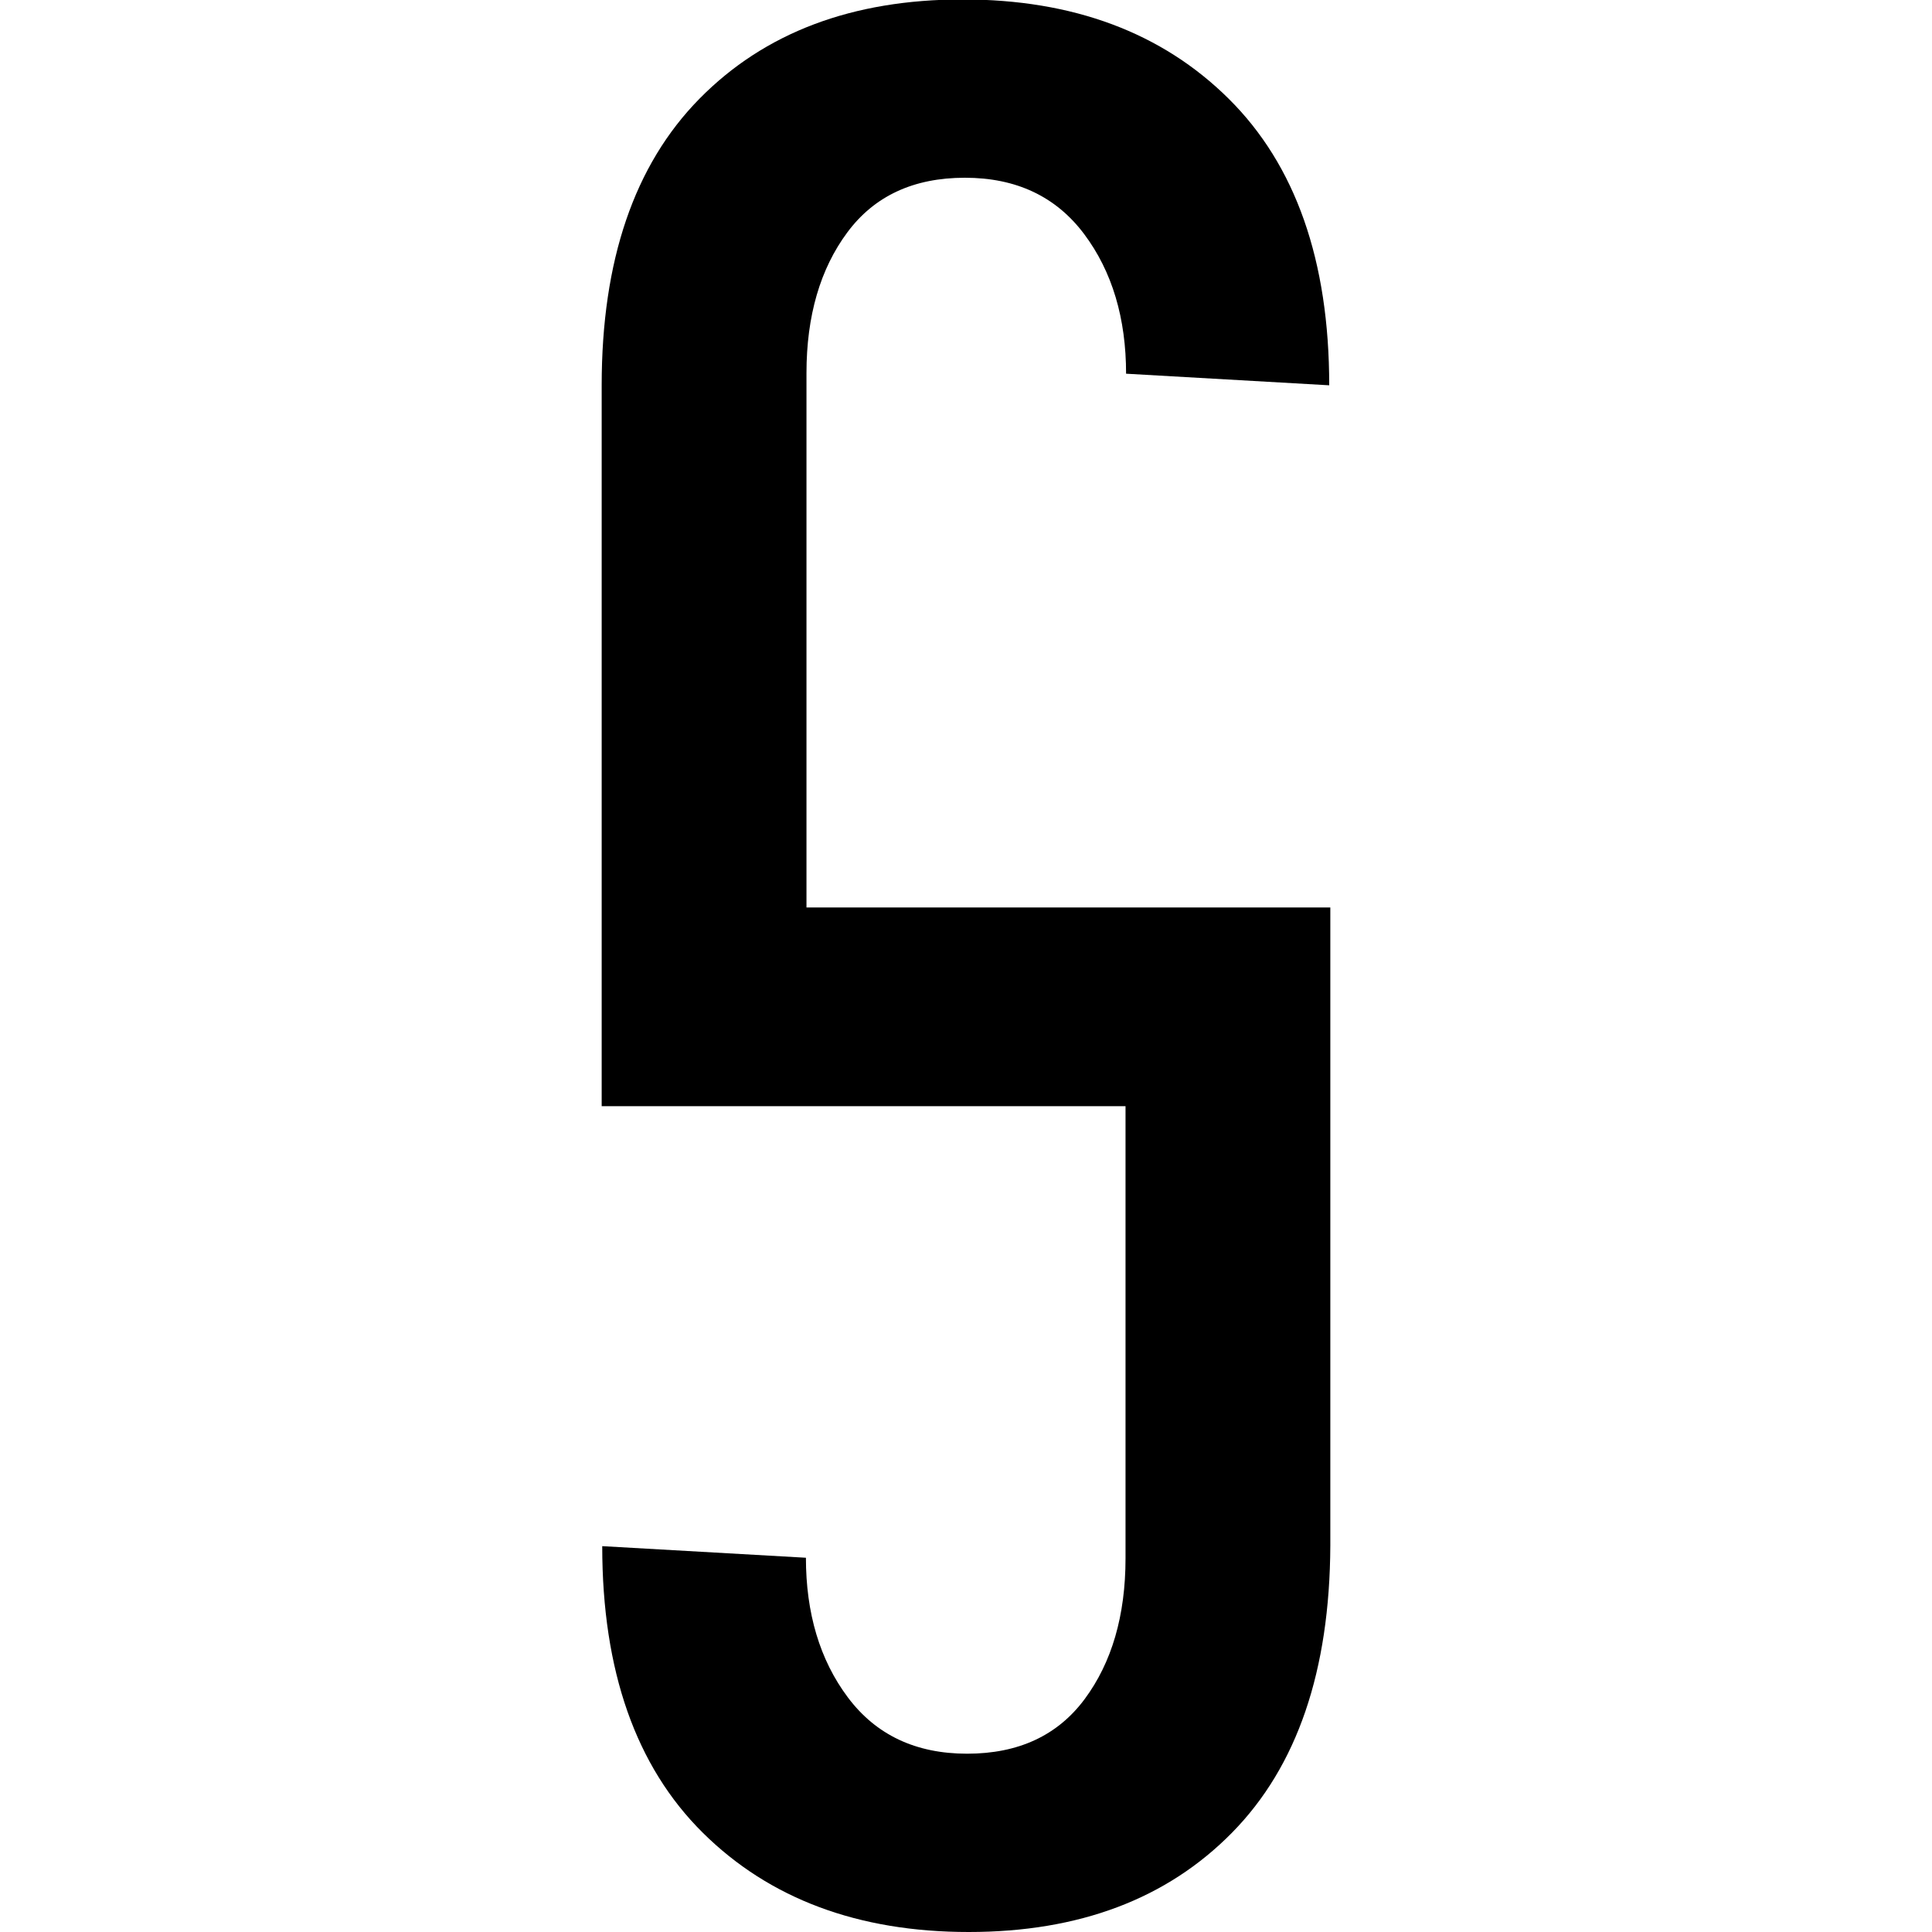 <?xml version="1.0" encoding="utf-8"?>
<!-- Generator: Adobe Illustrator 26.1.0, SVG Export Plug-In . SVG Version: 6.00 Build 0)  -->
<svg version="1.1" id="Layer_1" xmlns="http://www.w3.org/2000/svg" xmlns:xlink="http://www.w3.org/1999/xlink" x="0px" y="0px"
	 viewBox="0 0 350 350" style="enable-background:new 0 0 350 350;" xml:space="preserve">
<style type="text/css">
	.st0{filter:url(#Filter_0);}
</style>
<filter  id="Filter_0">
	<feFlood  flood-color="rgb(0, 0, 0)" flood-opacity="1" result="floodOut"></feFlood>
	<feComposite  in="floodOut" in2="SourceGraphic" operator="atop" result="compOut"></feComposite>
	<feBlend  in="compOut" in2="SourceGraphic" mode="normal"></feBlend>
</filter>
<g class="st0">
	<path d="M223.2,332c-11.8,12-27.7,18-47.7,18s-36.1-6-48.2-18c-12.1-12-18.2-29.3-18.2-51.9l36.9,2.1c0,10,2.5,18.5,7.6,25.3
		c5.1,6.8,12.3,10.2,21.6,10.2c9.3,0,16.4-3.3,21.3-9.9c4.9-6.6,7.4-15.1,7.4-25.5v-81.9h-58v0h-36.9V69.8
		c0-22.6,5.9-39.9,17.7-51.9c11.8-12,27.7-18,47.7-18s36.1,6,48.2,18c12.1,12,18.2,29.3,18.2,51.9L204,67.7c0-10-2.5-18.5-7.6-25.3
		c-5.1-6.8-12.3-10.2-21.6-10.2c-9.3,0-16.4,3.3-21.3,9.9c-4.9,6.6-7.4,15.1-7.4,25.5v96.8h94.9v23.9v12v79.7
		C240.9,302.7,235,320,223.2,332z"/>
</g>
</svg>
